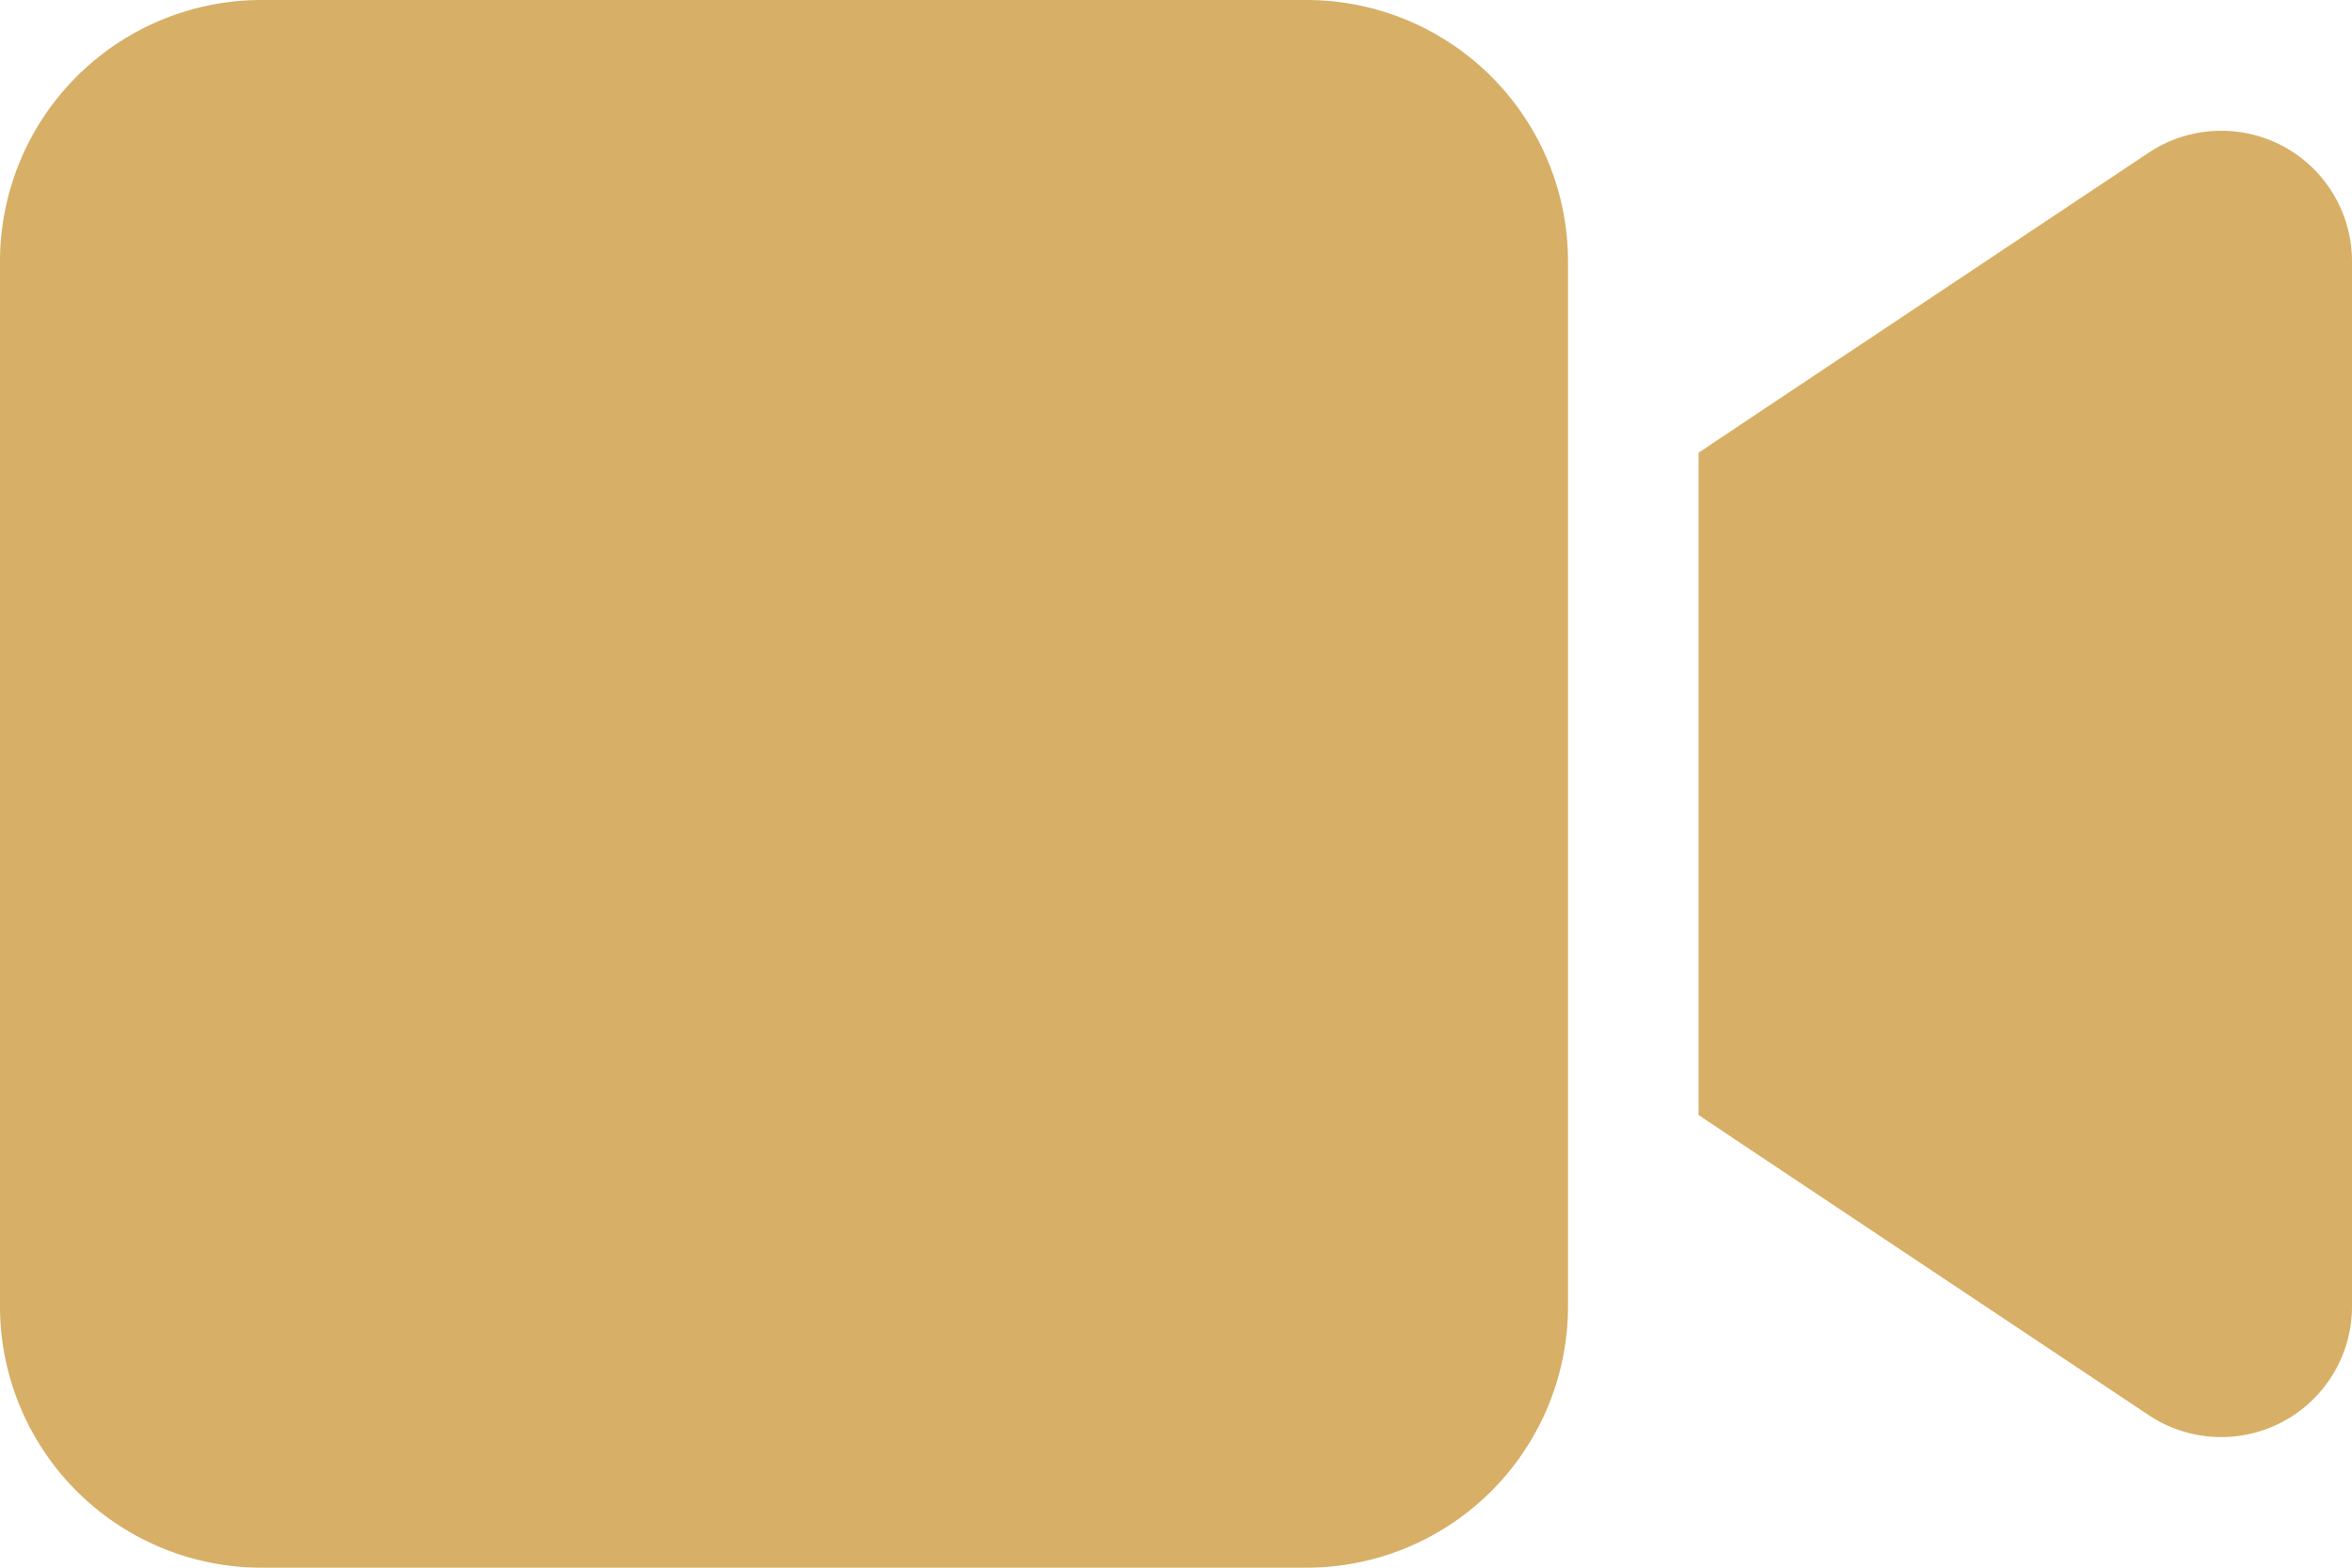 <svg xmlns="http://www.w3.org/2000/svg" width="23.601" height="15.734" viewBox="0 0 23.601 15.734">
  <path id="video-solid" d="M0,66.622A2.625,2.625,0,0,1,2.622,64H13.112a2.625,2.625,0,0,1,2.622,2.622V77.112a2.625,2.625,0,0,1-2.622,2.622H2.622A2.625,2.625,0,0,1,0,77.112Zm22.909-1.155a1.312,1.312,0,0,1,.692,1.155V77.112a1.312,1.312,0,0,1-2.041,1.09l-3.934-2.622-.582-.389V68.544l.582-.389,3.934-2.622a1.316,1.316,0,0,1,1.348-.066Z" transform="translate(0 -64)" fill="#d7af67"/>
</svg>
